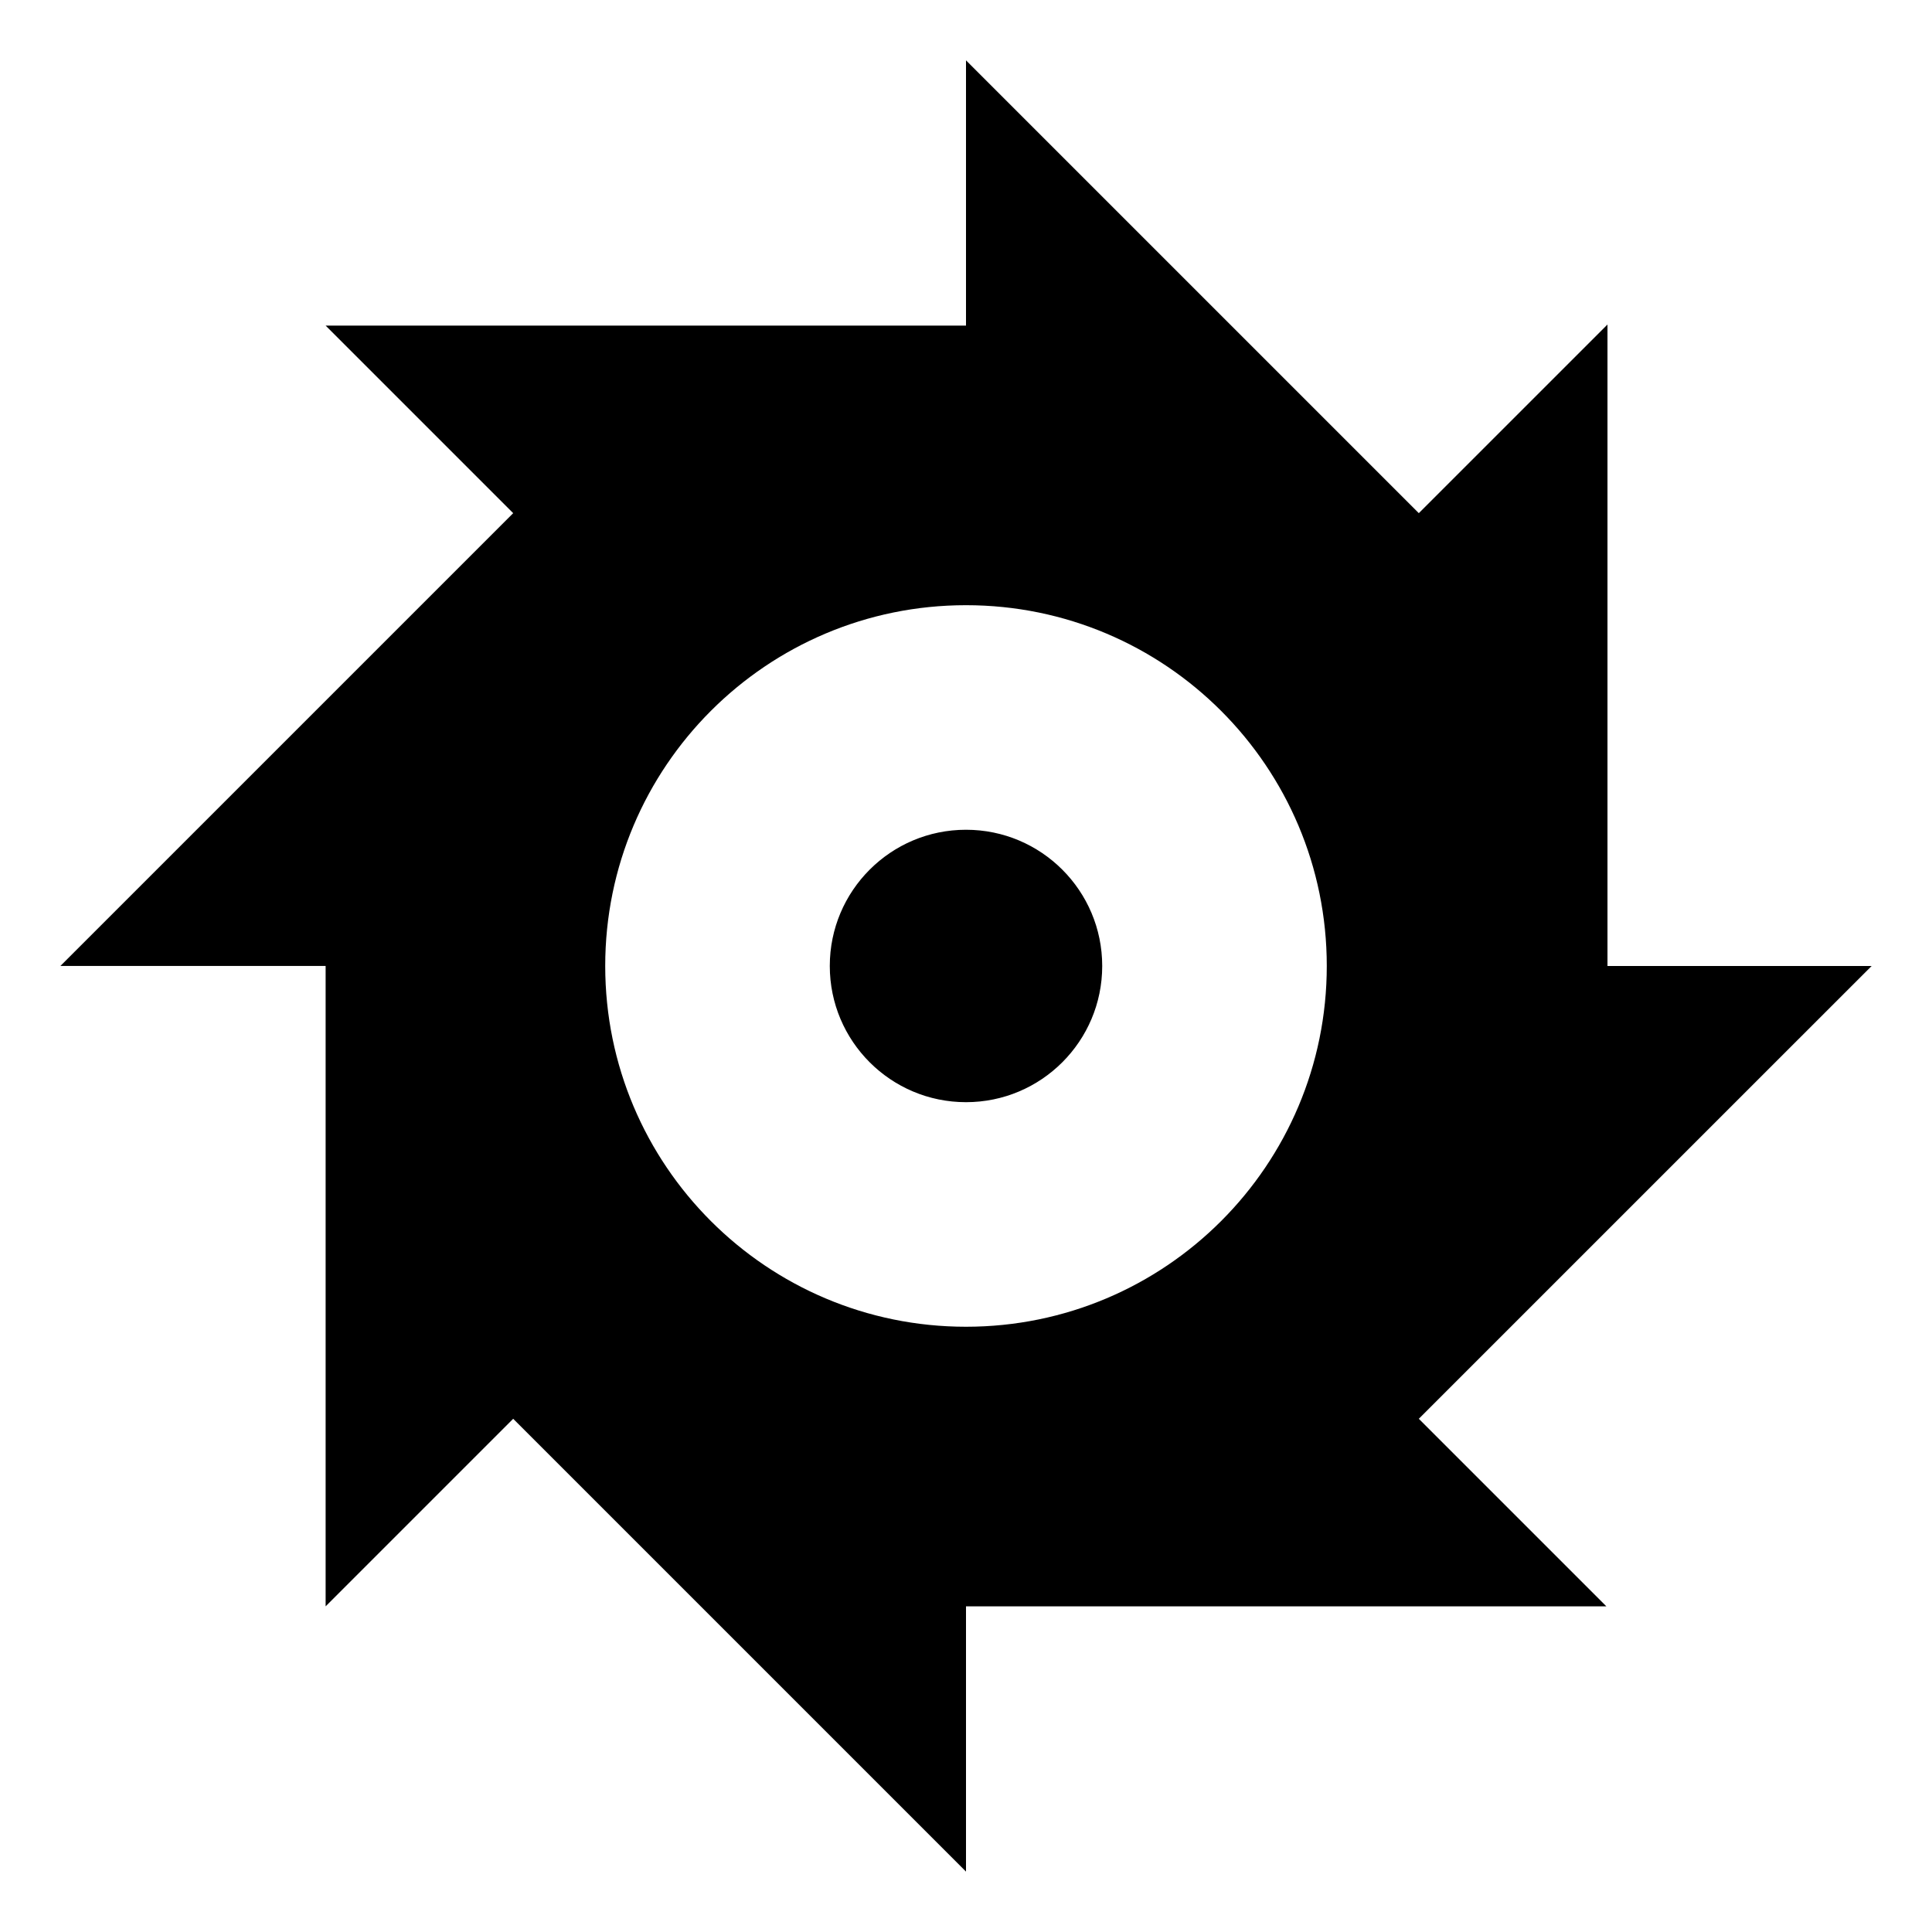 <!DOCTYPE svg PUBLIC "-//W3C//DTD SVG 1.1//EN" "http://www.w3.org/Graphics/SVG/1.1/DTD/svg11.dtd">
<!-- Uploaded to: SVG Repo, www.svgrepo.com, Transformed by: SVG Repo Mixer Tools -->
<svg fill="#000000" version="1.1" id="Layer_1" xmlns="http://www.w3.org/2000/svg" xmlns:xlink="http://www.w3.org/1999/xlink" width="64px" height="64px" viewBox="0 0 256 256" enable-background="new 0 0 256 256" xml:space="preserve">
<g id="SVGRepo_bgCarrier" stroke-width="0"/>
<g id="SVGRepo_tracerCarrier" stroke-linecap="round" stroke-linejoin="round"/>
<g id="SVGRepo_iconCarrier"> <path d="M248,128h-35V43l-25,24.996l-60-60v35.147H43.147L68,67.996l-60,60h35.147v84.853L68,187.996l60,60v-35.147h84.853 L188,187.996L248,128z M128,175.801c-26.402,0-47.805-21.403-47.805-47.805S101.598,80.191,128,80.191s47.805,21.403,47.805,47.805 S154.402,175.801,128,175.801z M128,146.045c-9.968,0-18.049-8.081-18.049-18.049s8.081-18.049,18.049-18.049 s18.049,8.081,18.049,18.049S137.968,146.045,128,146.045z"/> </g>
</svg>